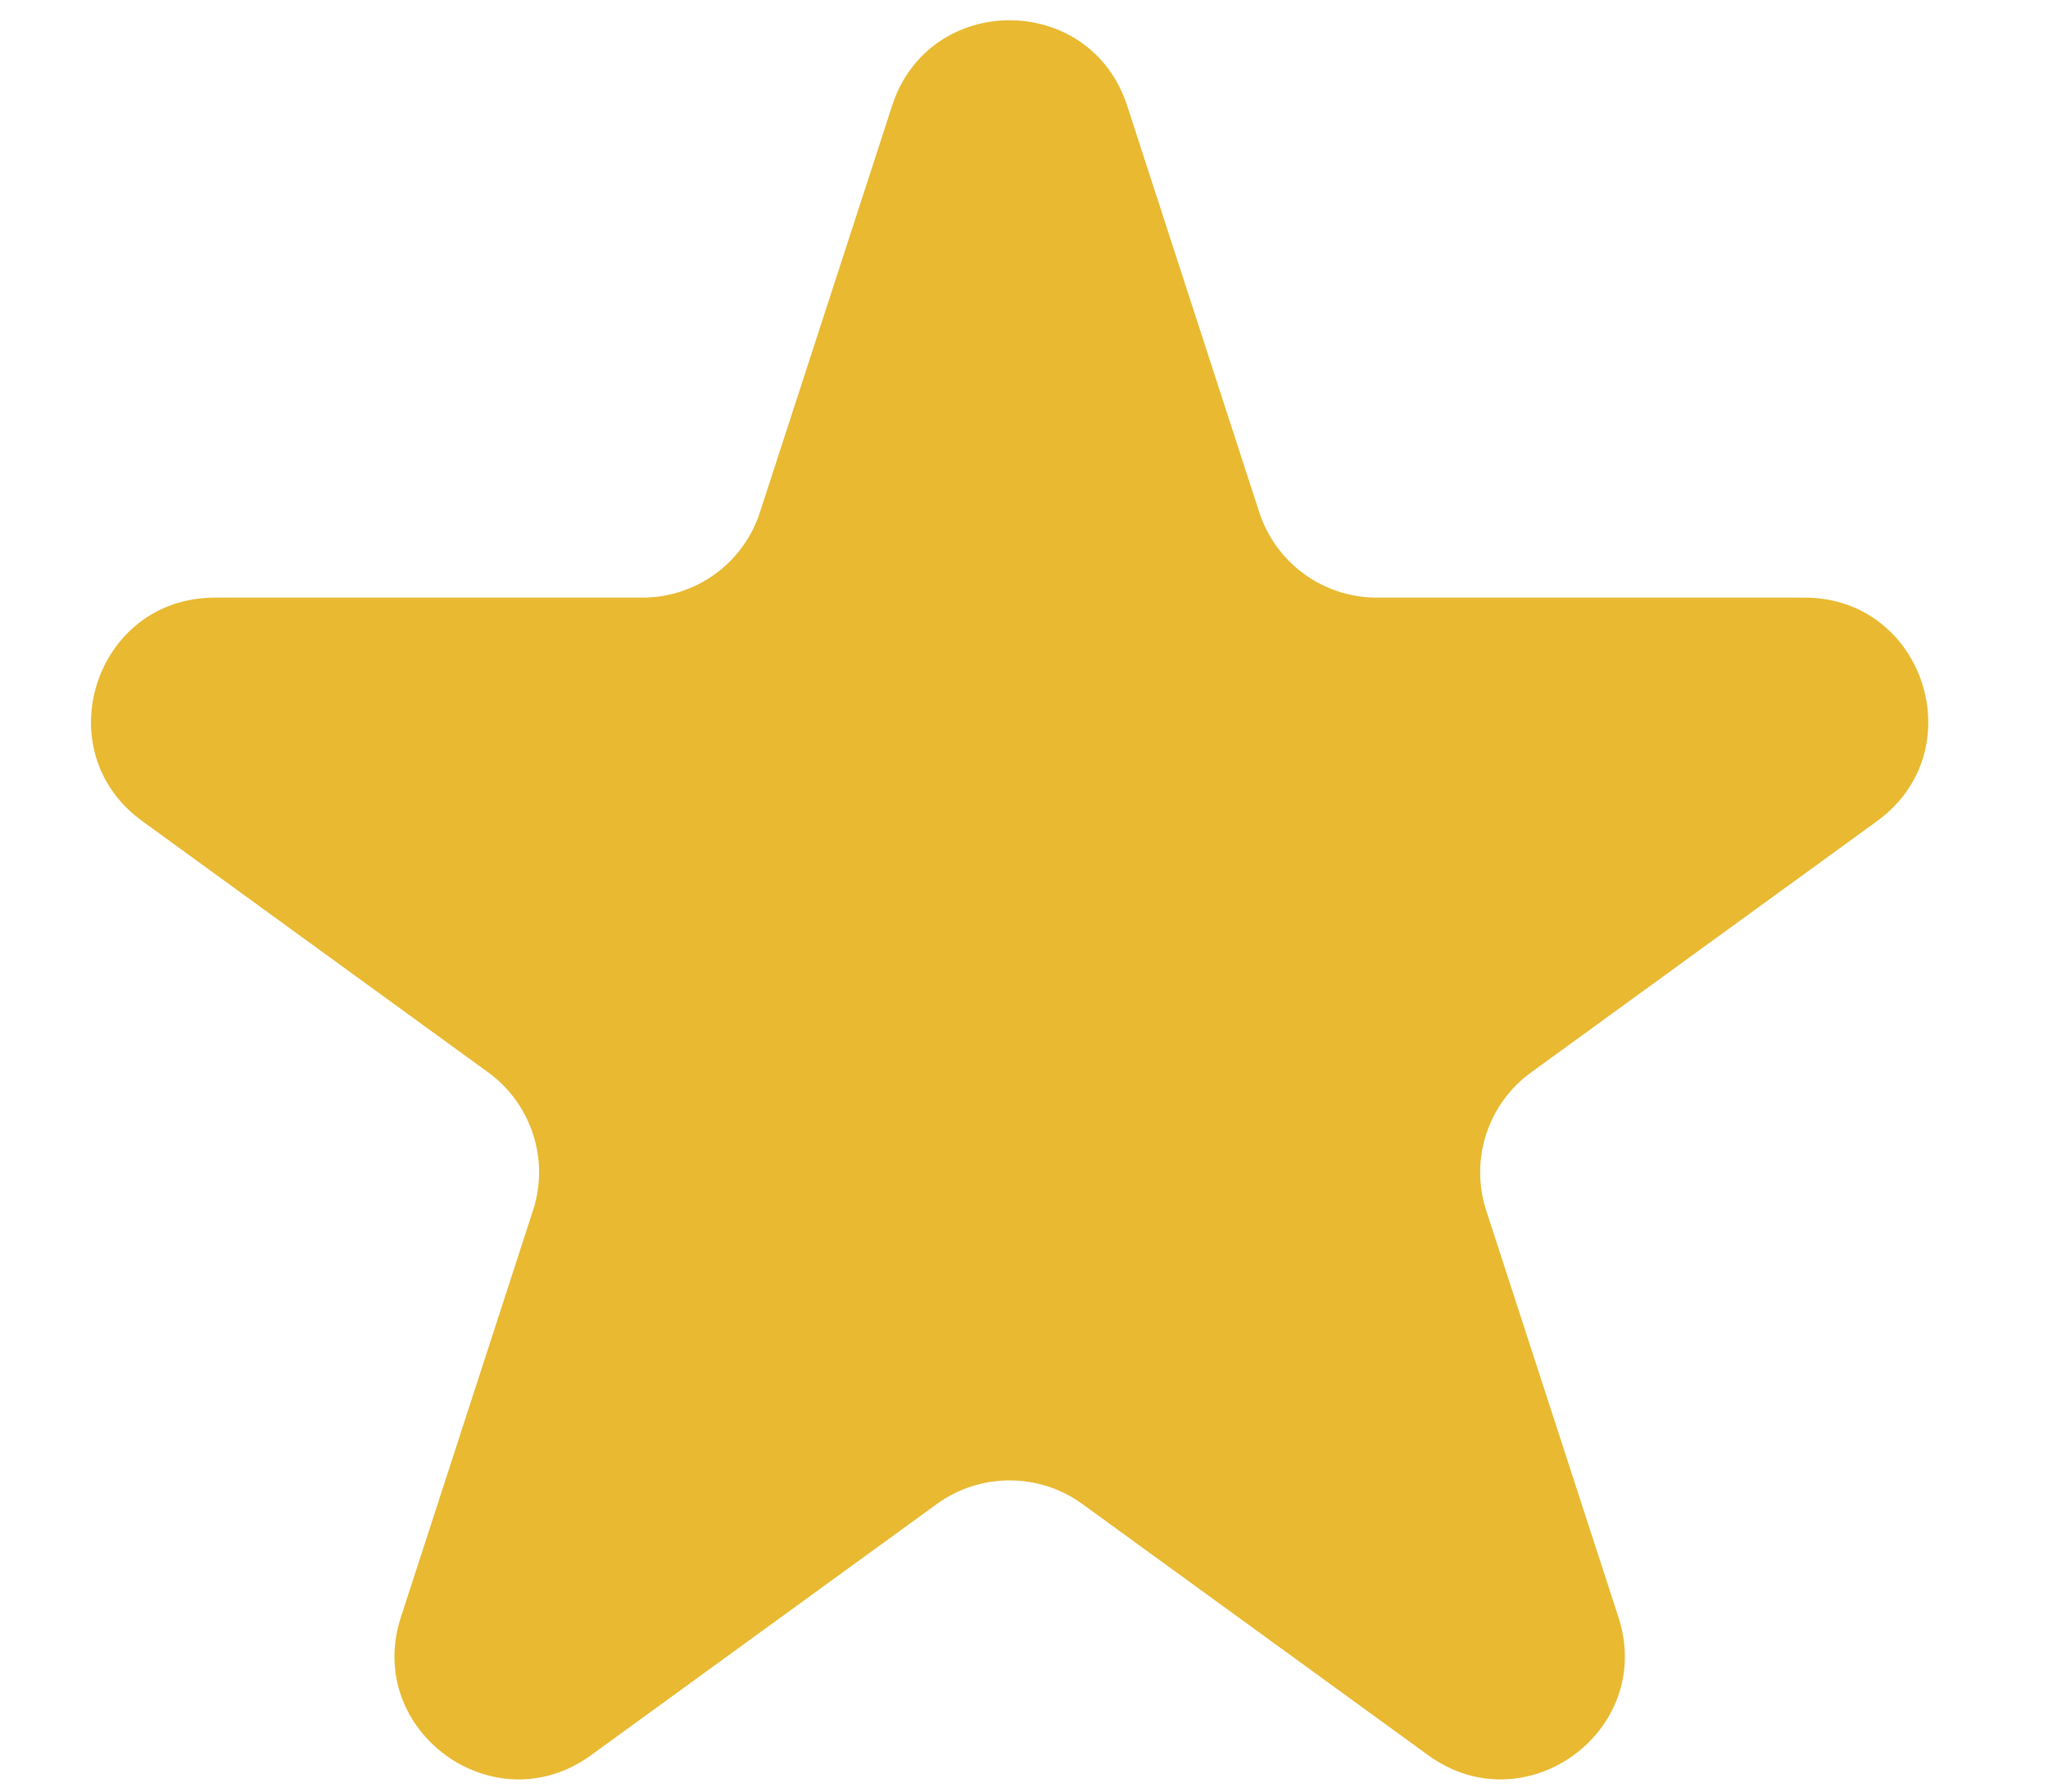<svg width="16" height="14" viewBox="0 0 16 14" fill="none" xmlns="http://www.w3.org/2000/svg">
<path d="M6.97 0.825C7.259 -0.064 8.517 -0.064 8.806 0.826L9.838 4.003C9.968 4.401 10.338 4.67 10.756 4.67H14.098C15.033 4.67 15.421 5.867 14.665 6.416L11.962 8.38C11.623 8.626 11.482 9.062 11.611 9.459L12.644 12.637C12.933 13.526 11.915 14.266 11.158 13.716L8.455 11.752C8.117 11.507 7.659 11.507 7.32 11.752L4.617 13.716C3.861 14.266 2.843 13.526 3.132 12.637L4.164 9.459C4.294 9.062 4.152 8.626 3.814 8.38L1.111 6.416C0.354 5.867 0.743 4.67 1.678 4.67H5.019C5.437 4.67 5.808 4.401 5.937 4.003L6.97 0.825Z" fill="#E8B931"/>
</svg>

